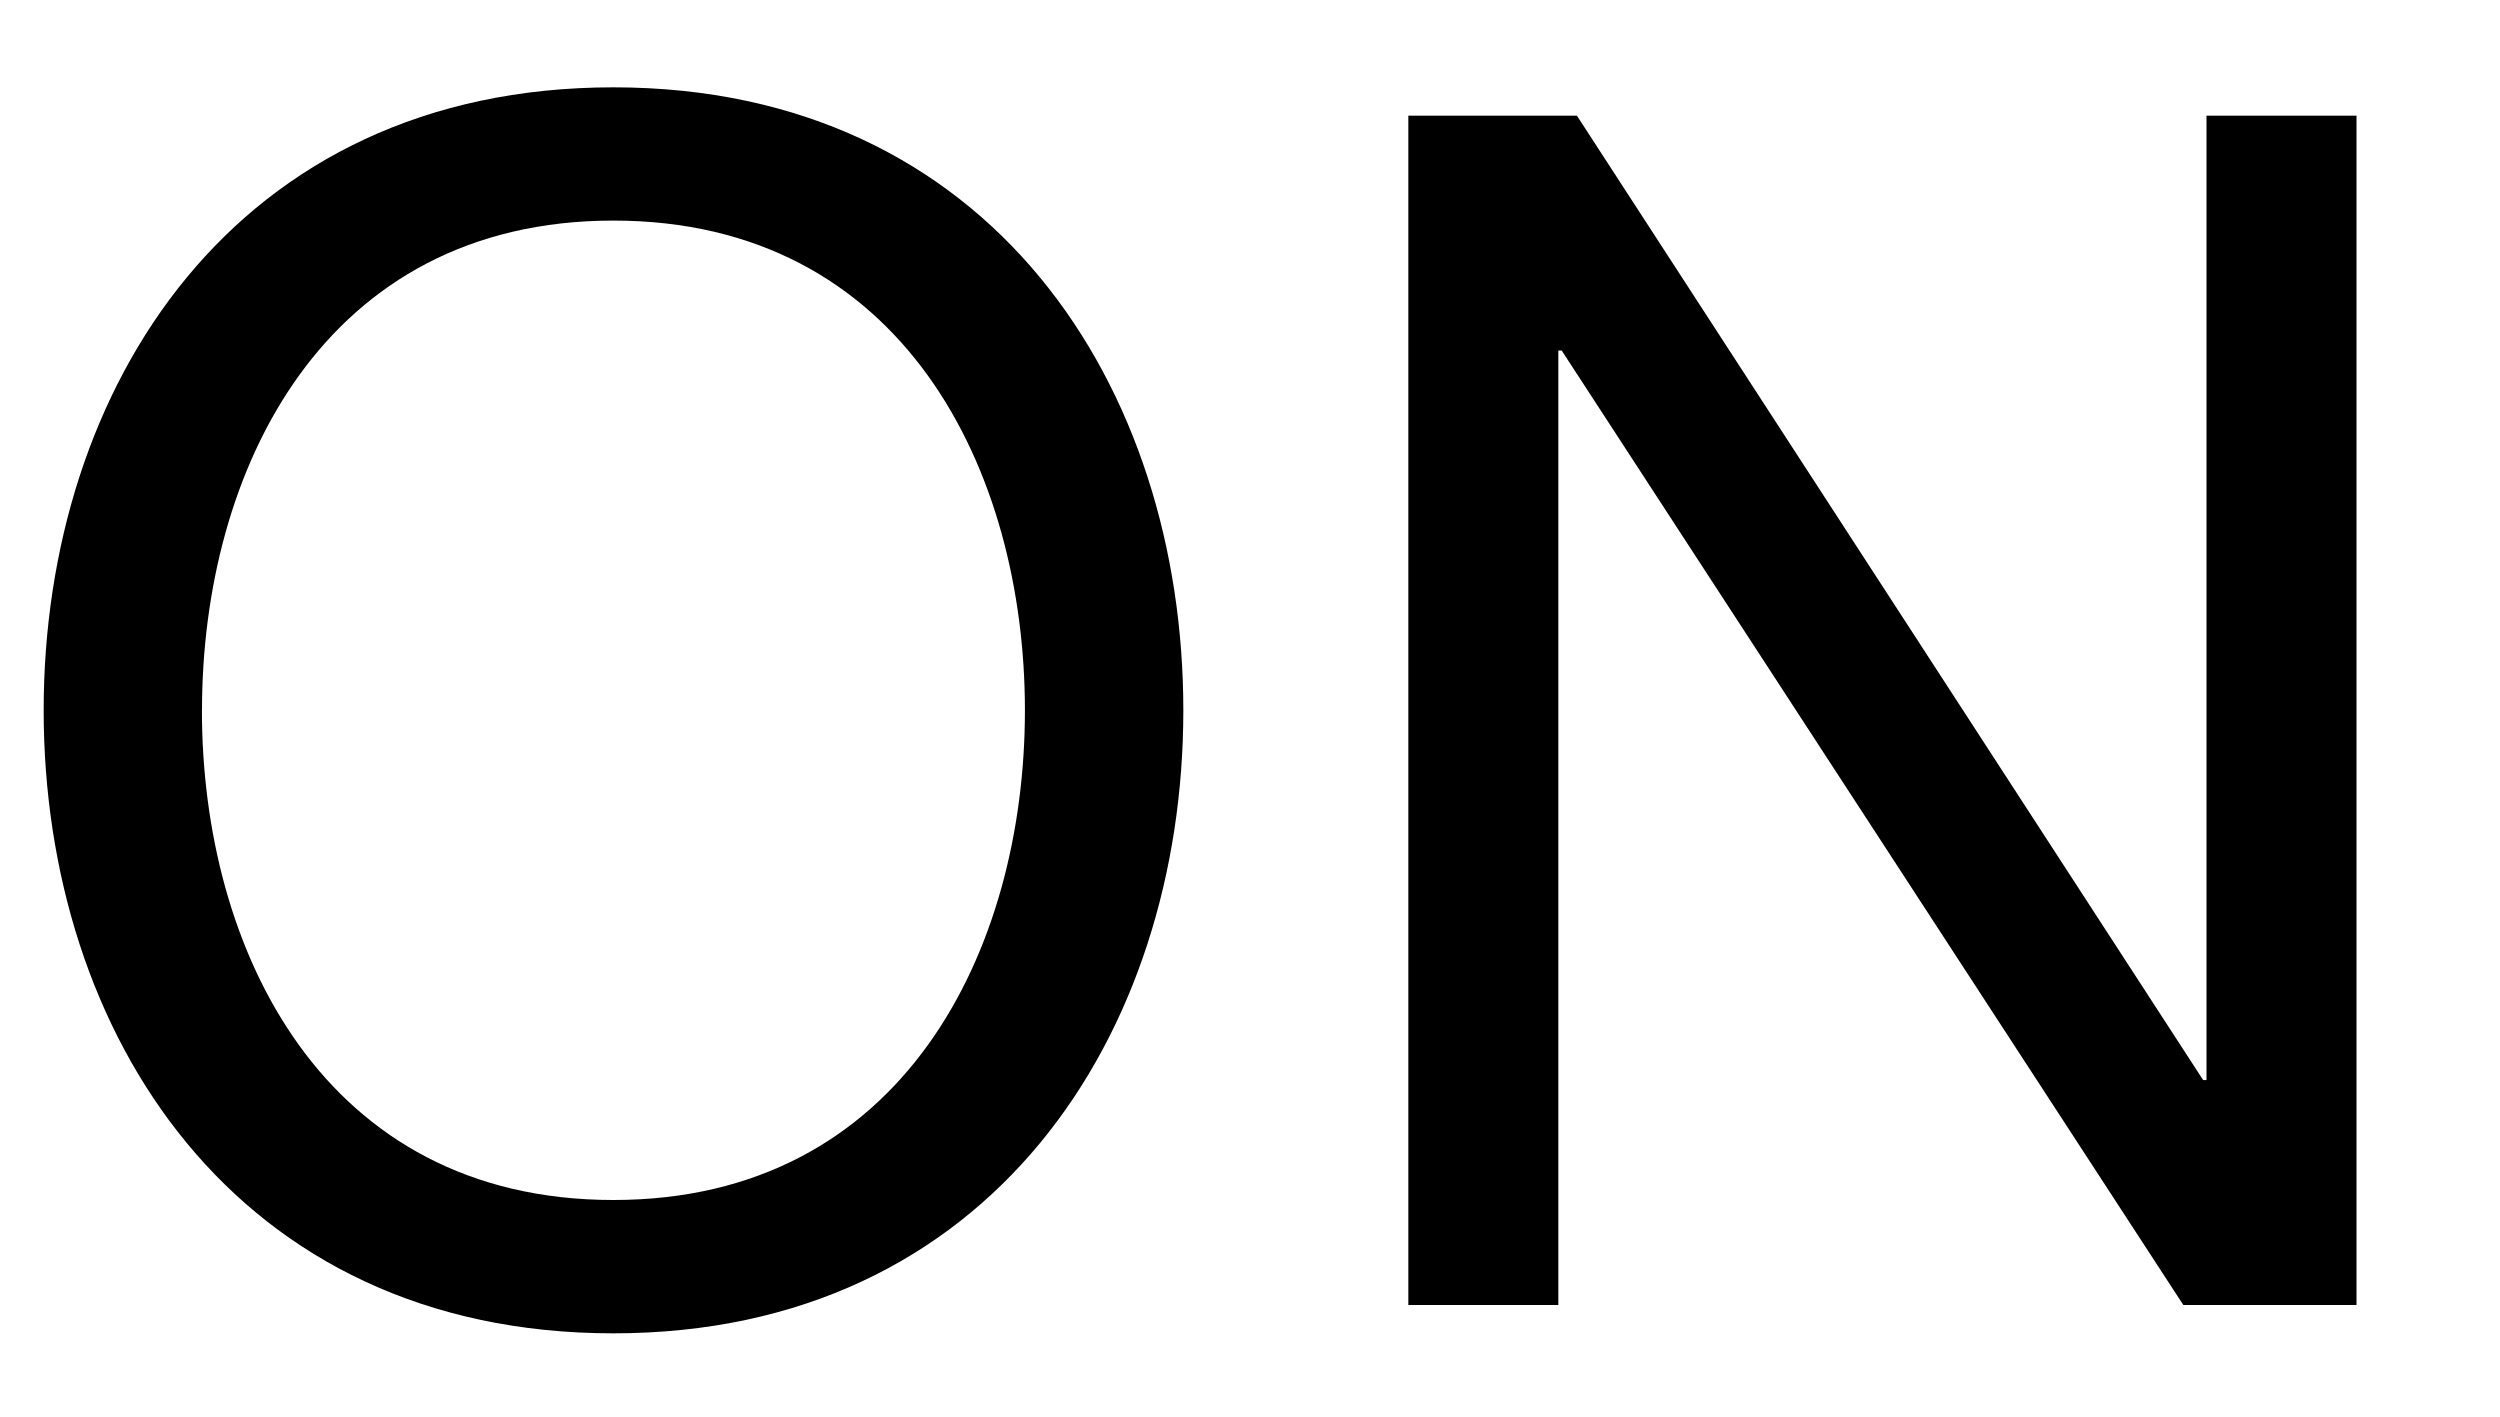 <svg id="b987e0dd-982e-4bff-93cb-808e25aa075f" data-name="レイヤー 1" xmlns="http://www.w3.org/2000/svg" viewBox="0 0 30 17"><path d="M.524,8.524C.524,12.4,2.823,16,7.36,16S14.2,12.4,14.2,8.524,11.9,1.048,7.36,1.048.524,4.646.524,8.524Zm1.9,0c0-2.879,1.459-5.877,4.937-5.877s4.938,3,4.938,5.877S10.839,14.4,7.36,14.4,2.423,11.4,2.423,8.524Z"/><path d="M16.9,15.66h1.8V4.206h.04L26.2,15.66h2.078V1.388h-1.8V12.961h-.04L18.923,1.388H16.9Z"/></svg>